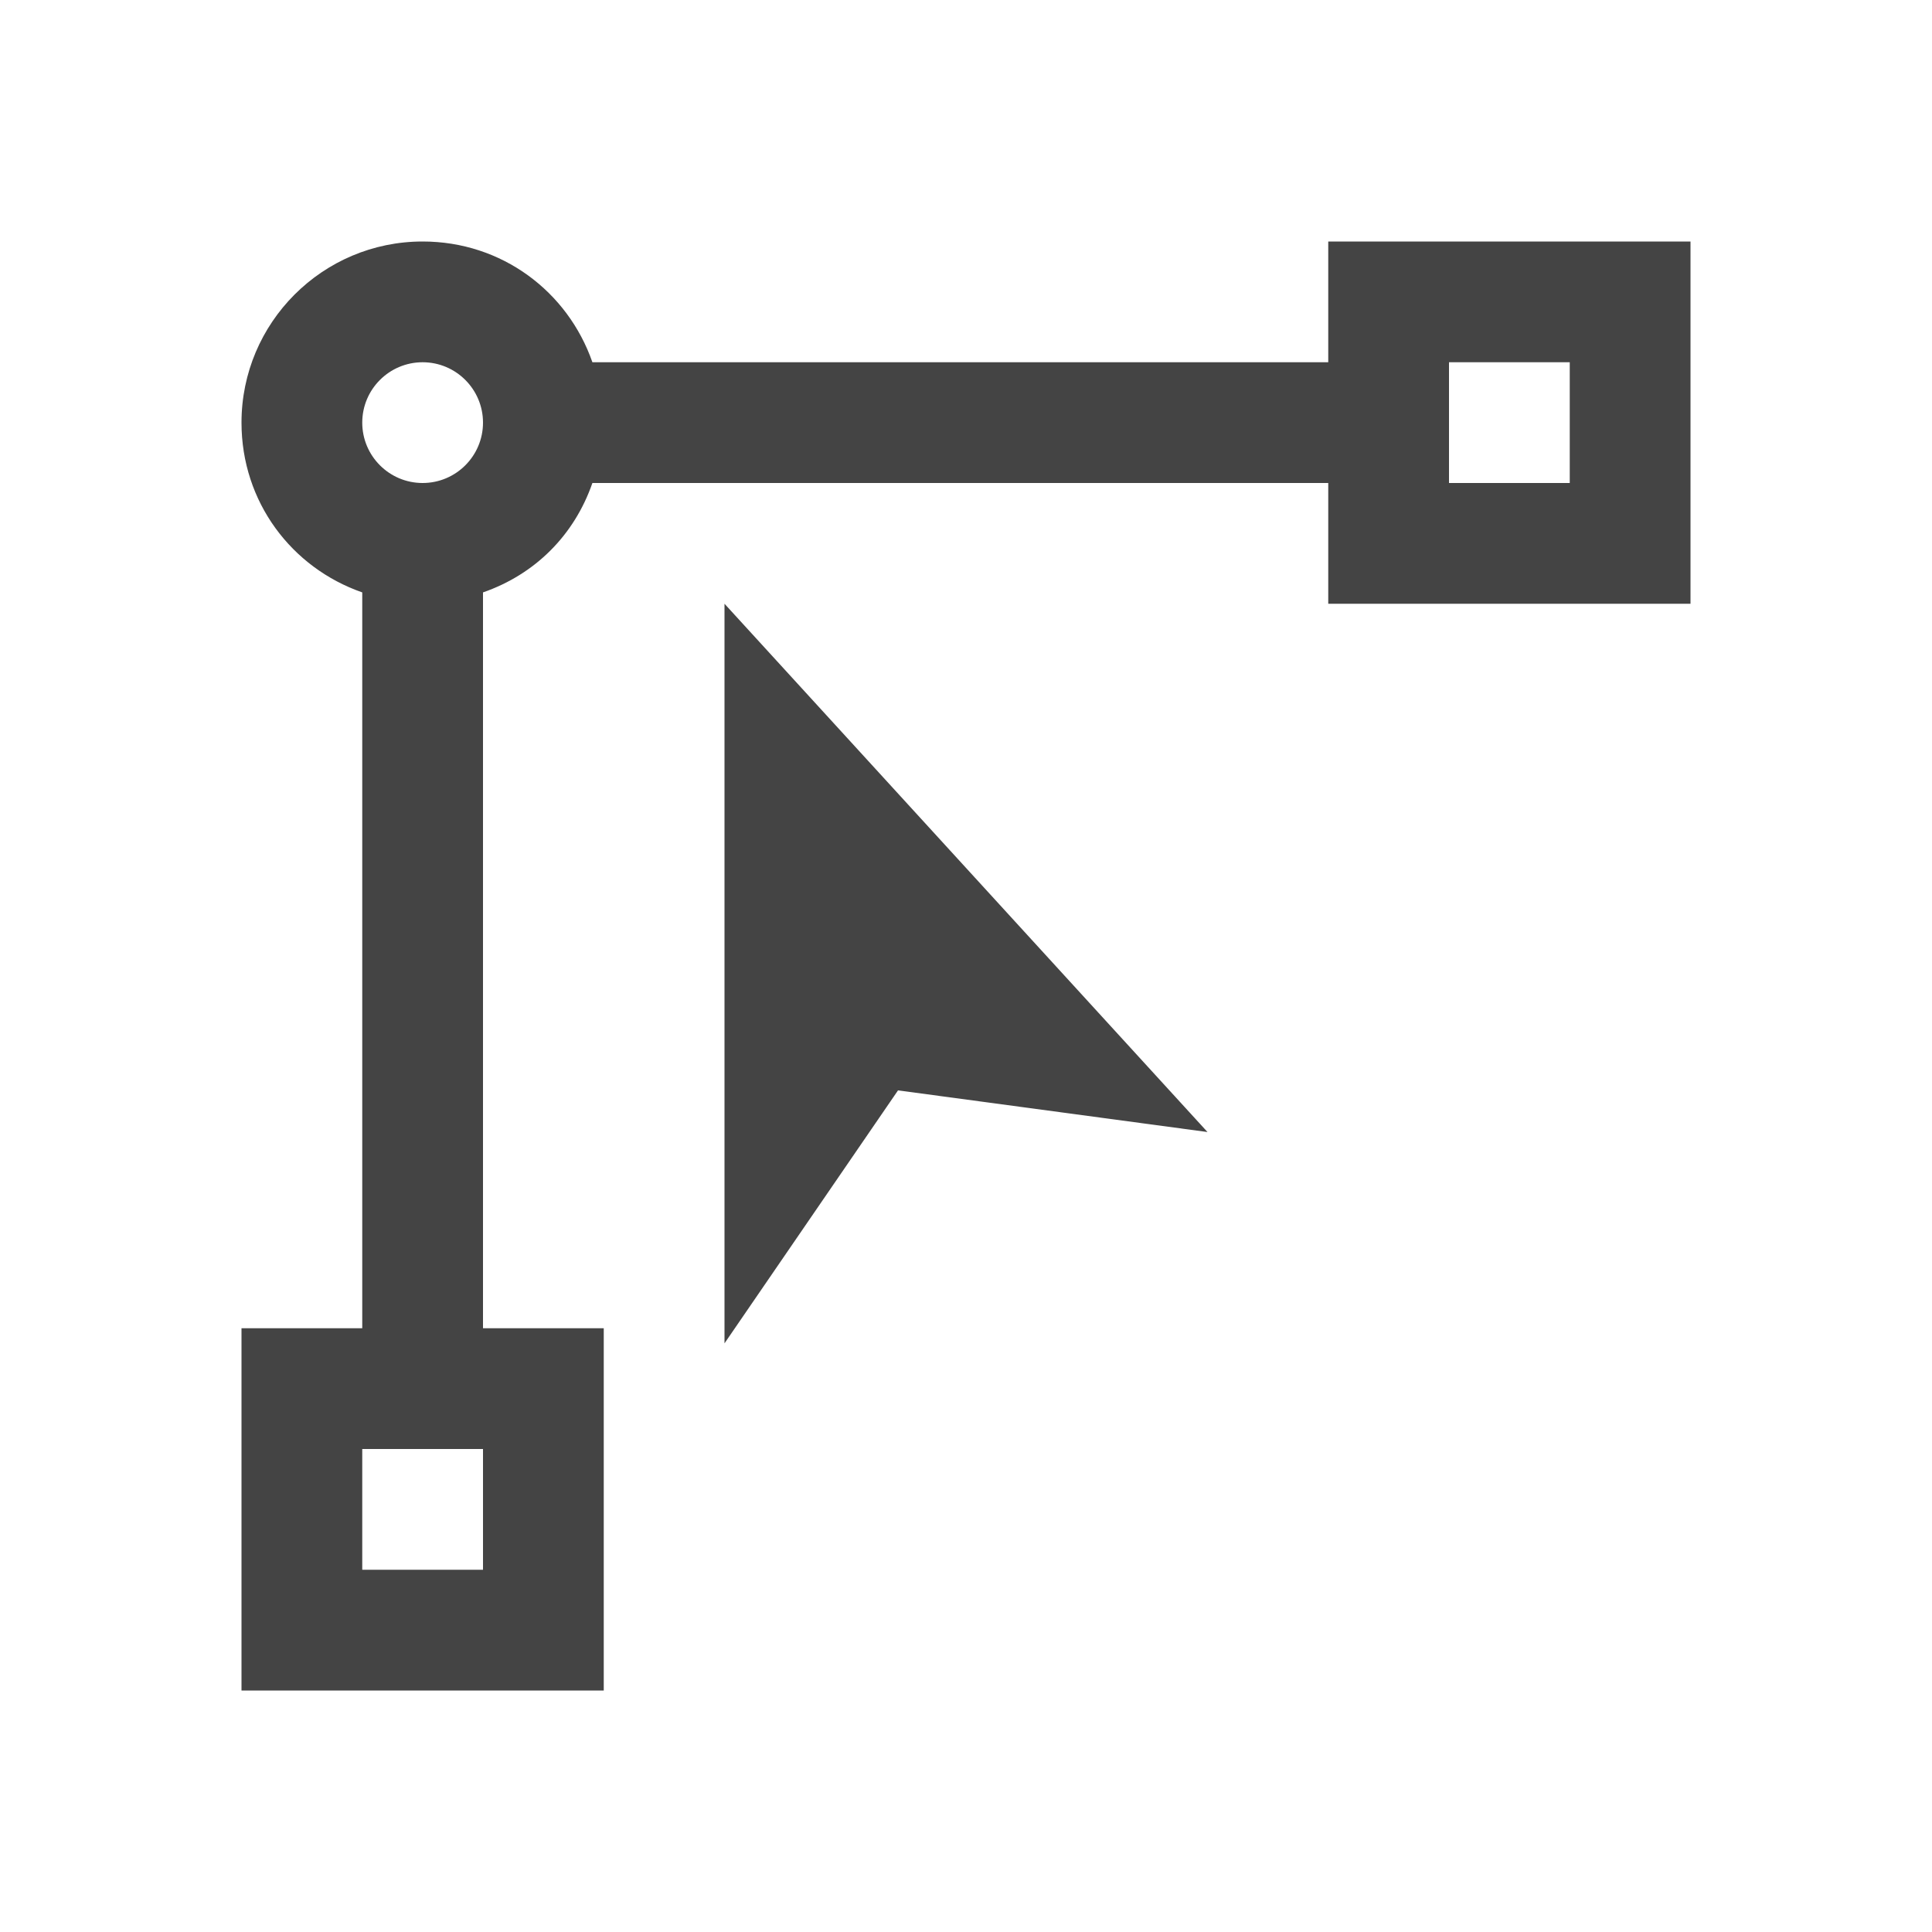 <svg xmlns="http://www.w3.org/2000/svg" style="fill-rule:evenodd;clip-rule:evenodd;stroke-linejoin:round;stroke-miterlimit:2" width="100%" height="100%" viewBox="0 0 16 16" xml:space="preserve">
 <defs>
  <style id="current-color-scheme" type="text/css">
   .ColorScheme-Text { color:#444444; } .ColorScheme-Highlight { color:#4285f4; } .ColorScheme-NeutralText { color:#ff9800; } .ColorScheme-PositiveText { color:#4caf50; } .ColorScheme-NegativeText { color:#f44336; }
  </style>
 </defs>
 <path style="fill:currentColor;" class="ColorScheme-Text" d="M3.5,2c-0.828,0 -1.5,0.672 -1.5,1.5c0,0.656 0.414,1.202 1,1.406l0,6.094l-1,0l0,3l3,0l0,-3l-1,0l0,-6.094c0.432,-0.15 0.756,-0.474 0.906,-0.906l6.094,0l0,1l3,0l0,-3l-3,0l0,1l-6.094,0c-0.204,-0.586 -0.75,-1 -1.406,-1Zm0,1c0.276,0 0.5,0.224 0.5,0.5c0,0.276 -0.224,0.5 -0.5,0.5c-0.276,0 -0.5,-0.224 -0.5,-0.5c0,-0.276 0.224,-0.5 0.5,-0.5Zm8.5,0l1,0l0,1l-1,0l0,-1Zm-6,2l0,6.125l1.437,-2.095l2.563,0.345l-4,-4.375Zm-3,7l1,0l0,1l-1,0l0,-1Z"/>
</svg>
